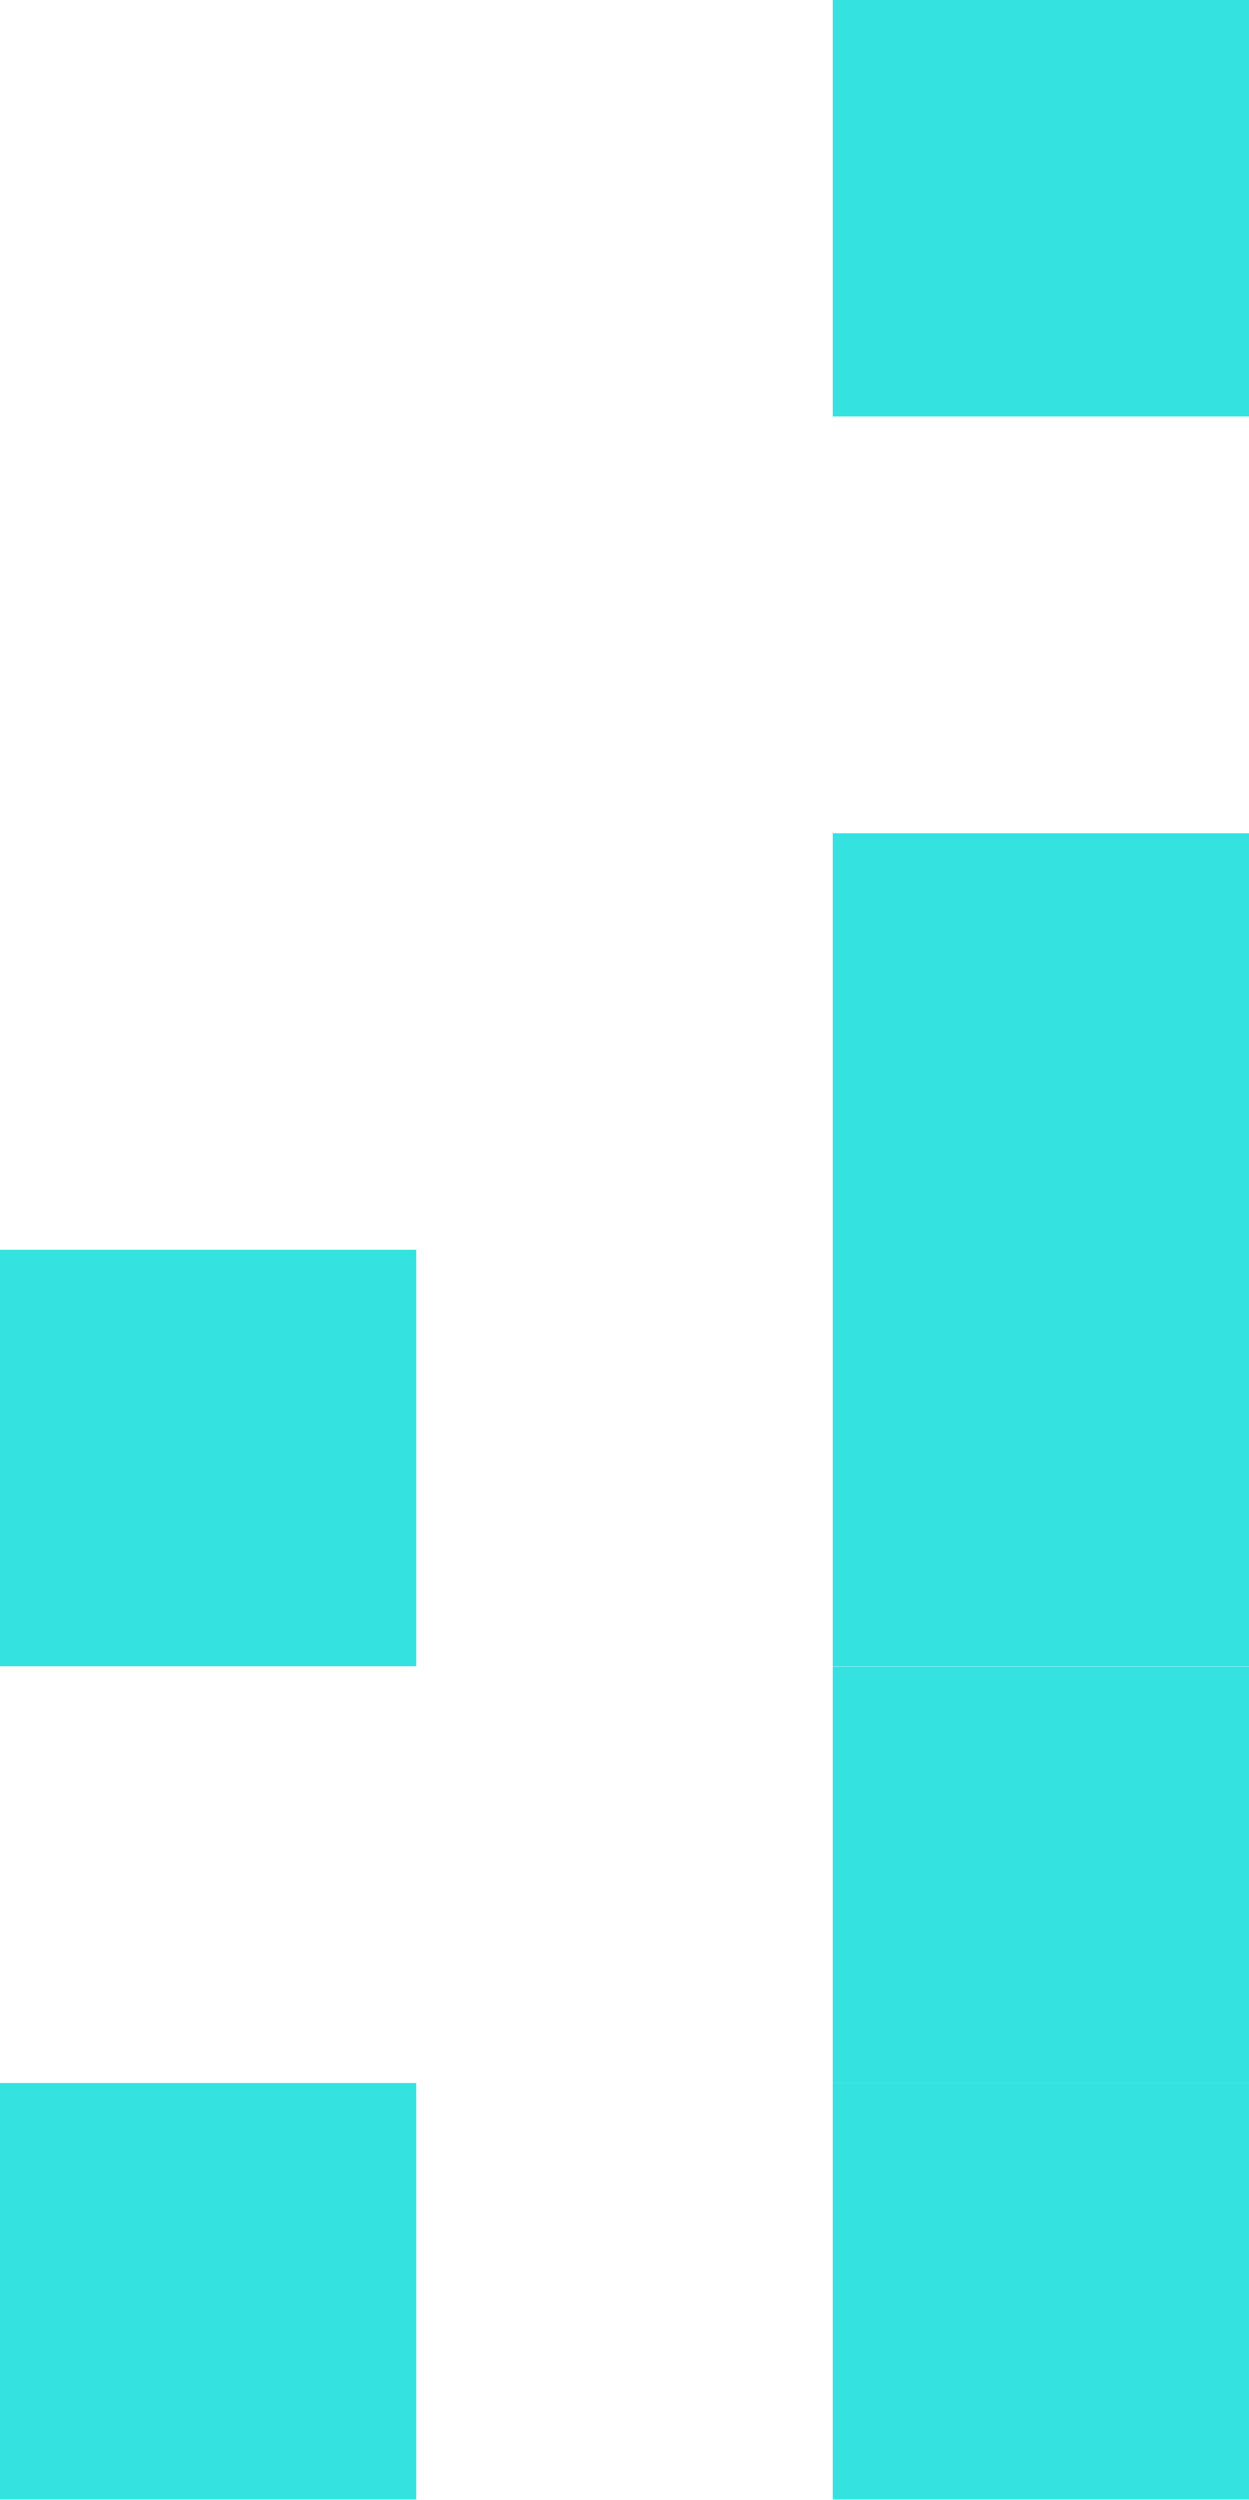 <svg xmlns="http://www.w3.org/2000/svg" id="position_reference" data-name="position reference" viewBox="0 0 48.94 97.89"><defs><style>.cls-1{fill:#34e3e0;stroke-width:0}</style></defs><path d="M0 81.57h16.31v16.31H0zm0-32.63h16.31v16.31H0zm32.63 32.63h16.31v16.31H32.63z" class="cls-1"/><path d="M32.63 65.26h16.31v16.31H32.63zm0-16.32h16.31v16.31H32.63zm0-16.31h16.31v16.31H32.63zm0-32.63h16.31v16.31H32.63z" class="cls-1"/></svg>